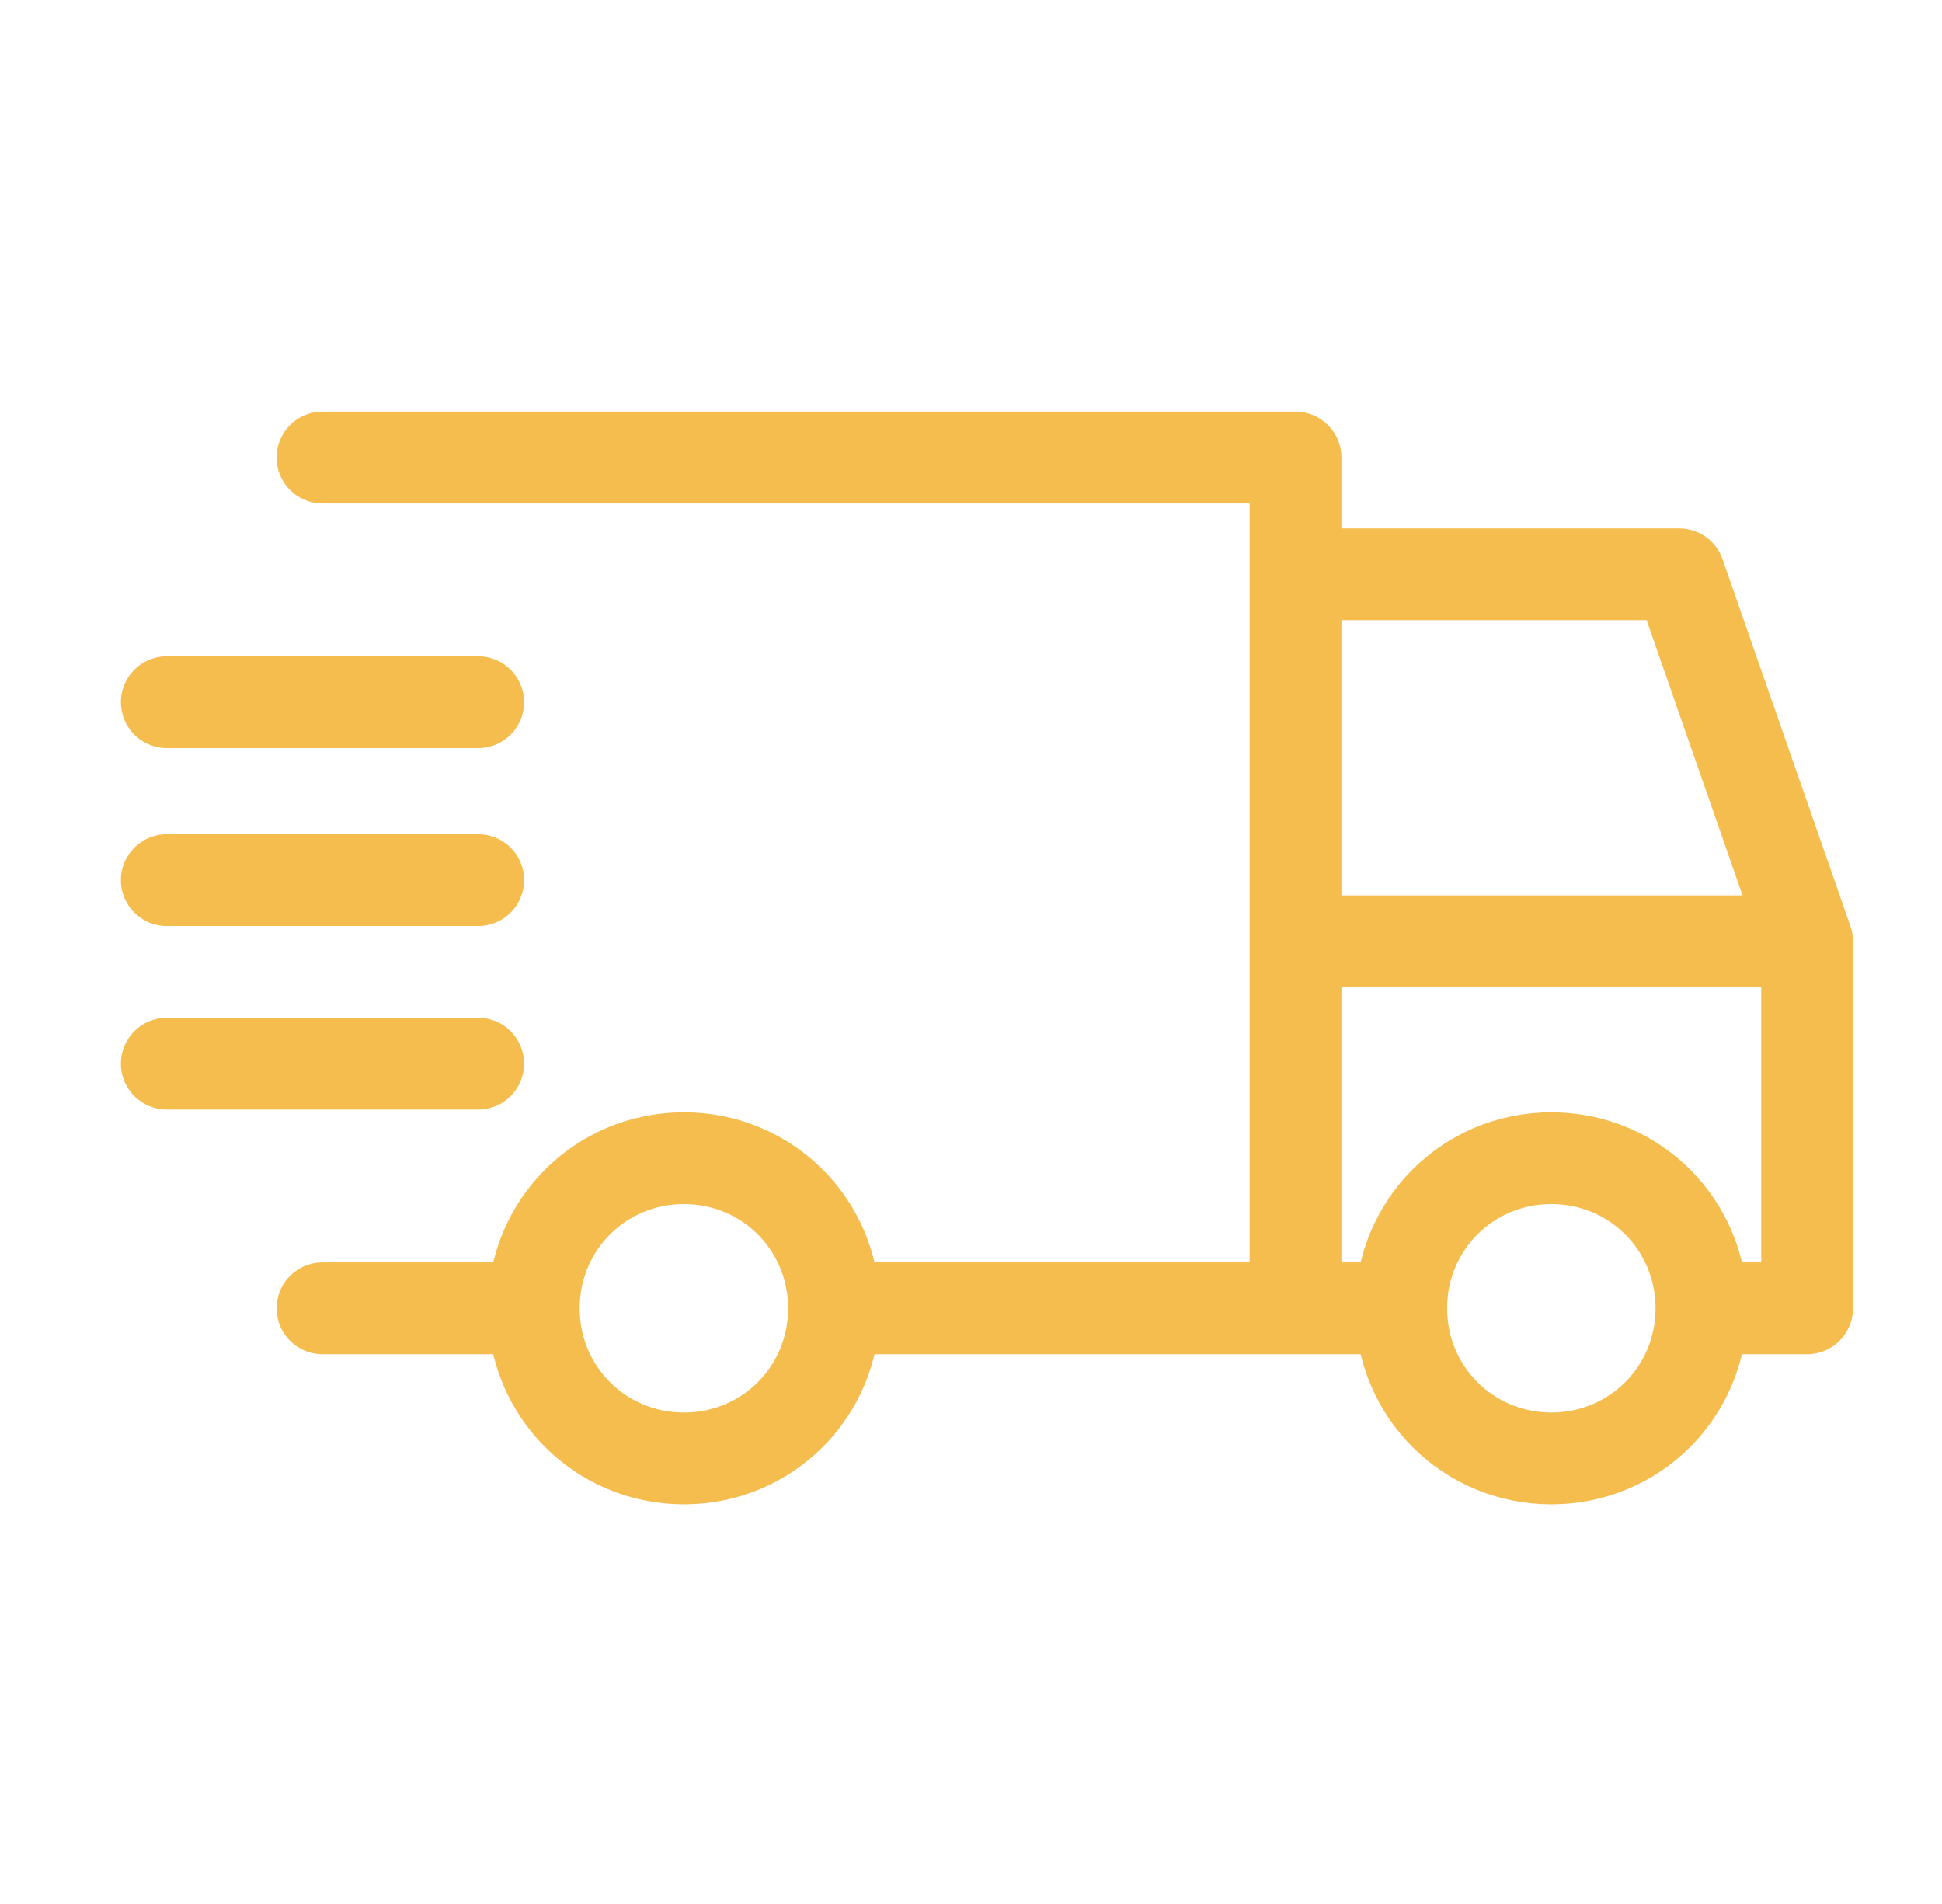 <svg width="51" height="50" viewBox="0 0 51 50" fill="none" xmlns="http://www.w3.org/2000/svg">
<path d="M8.469 12.015H34.023V34.357M34.023 34.357H21.903M34.023 34.357V24.719H47.458M34.023 34.357H36.798M21.903 34.357C21.903 36.547 20.151 38.299 17.961 38.299C15.77 38.299 14.018 36.547 14.018 34.357M21.903 34.357C21.903 32.166 20.151 30.414 17.961 30.414C15.77 30.414 14.018 32.166 14.018 34.357M14.018 34.357H8.469M44.683 34.357H47.458V24.719M44.683 34.357C44.683 36.547 42.931 38.299 40.74 38.299C38.55 38.299 36.798 36.547 36.798 34.357M44.683 34.357C44.683 32.166 42.931 30.414 40.74 30.414C38.55 30.414 36.798 32.166 36.798 34.357M47.458 24.719L44.099 15.081H34.023M12.558 18.44H4.38M12.558 23.113H4.38M12.558 27.932H4.38" stroke="#F5BC4E" stroke-width="2.41" stroke-miterlimit="10" stroke-linecap="round" stroke-linejoin="round"/>
</svg>
